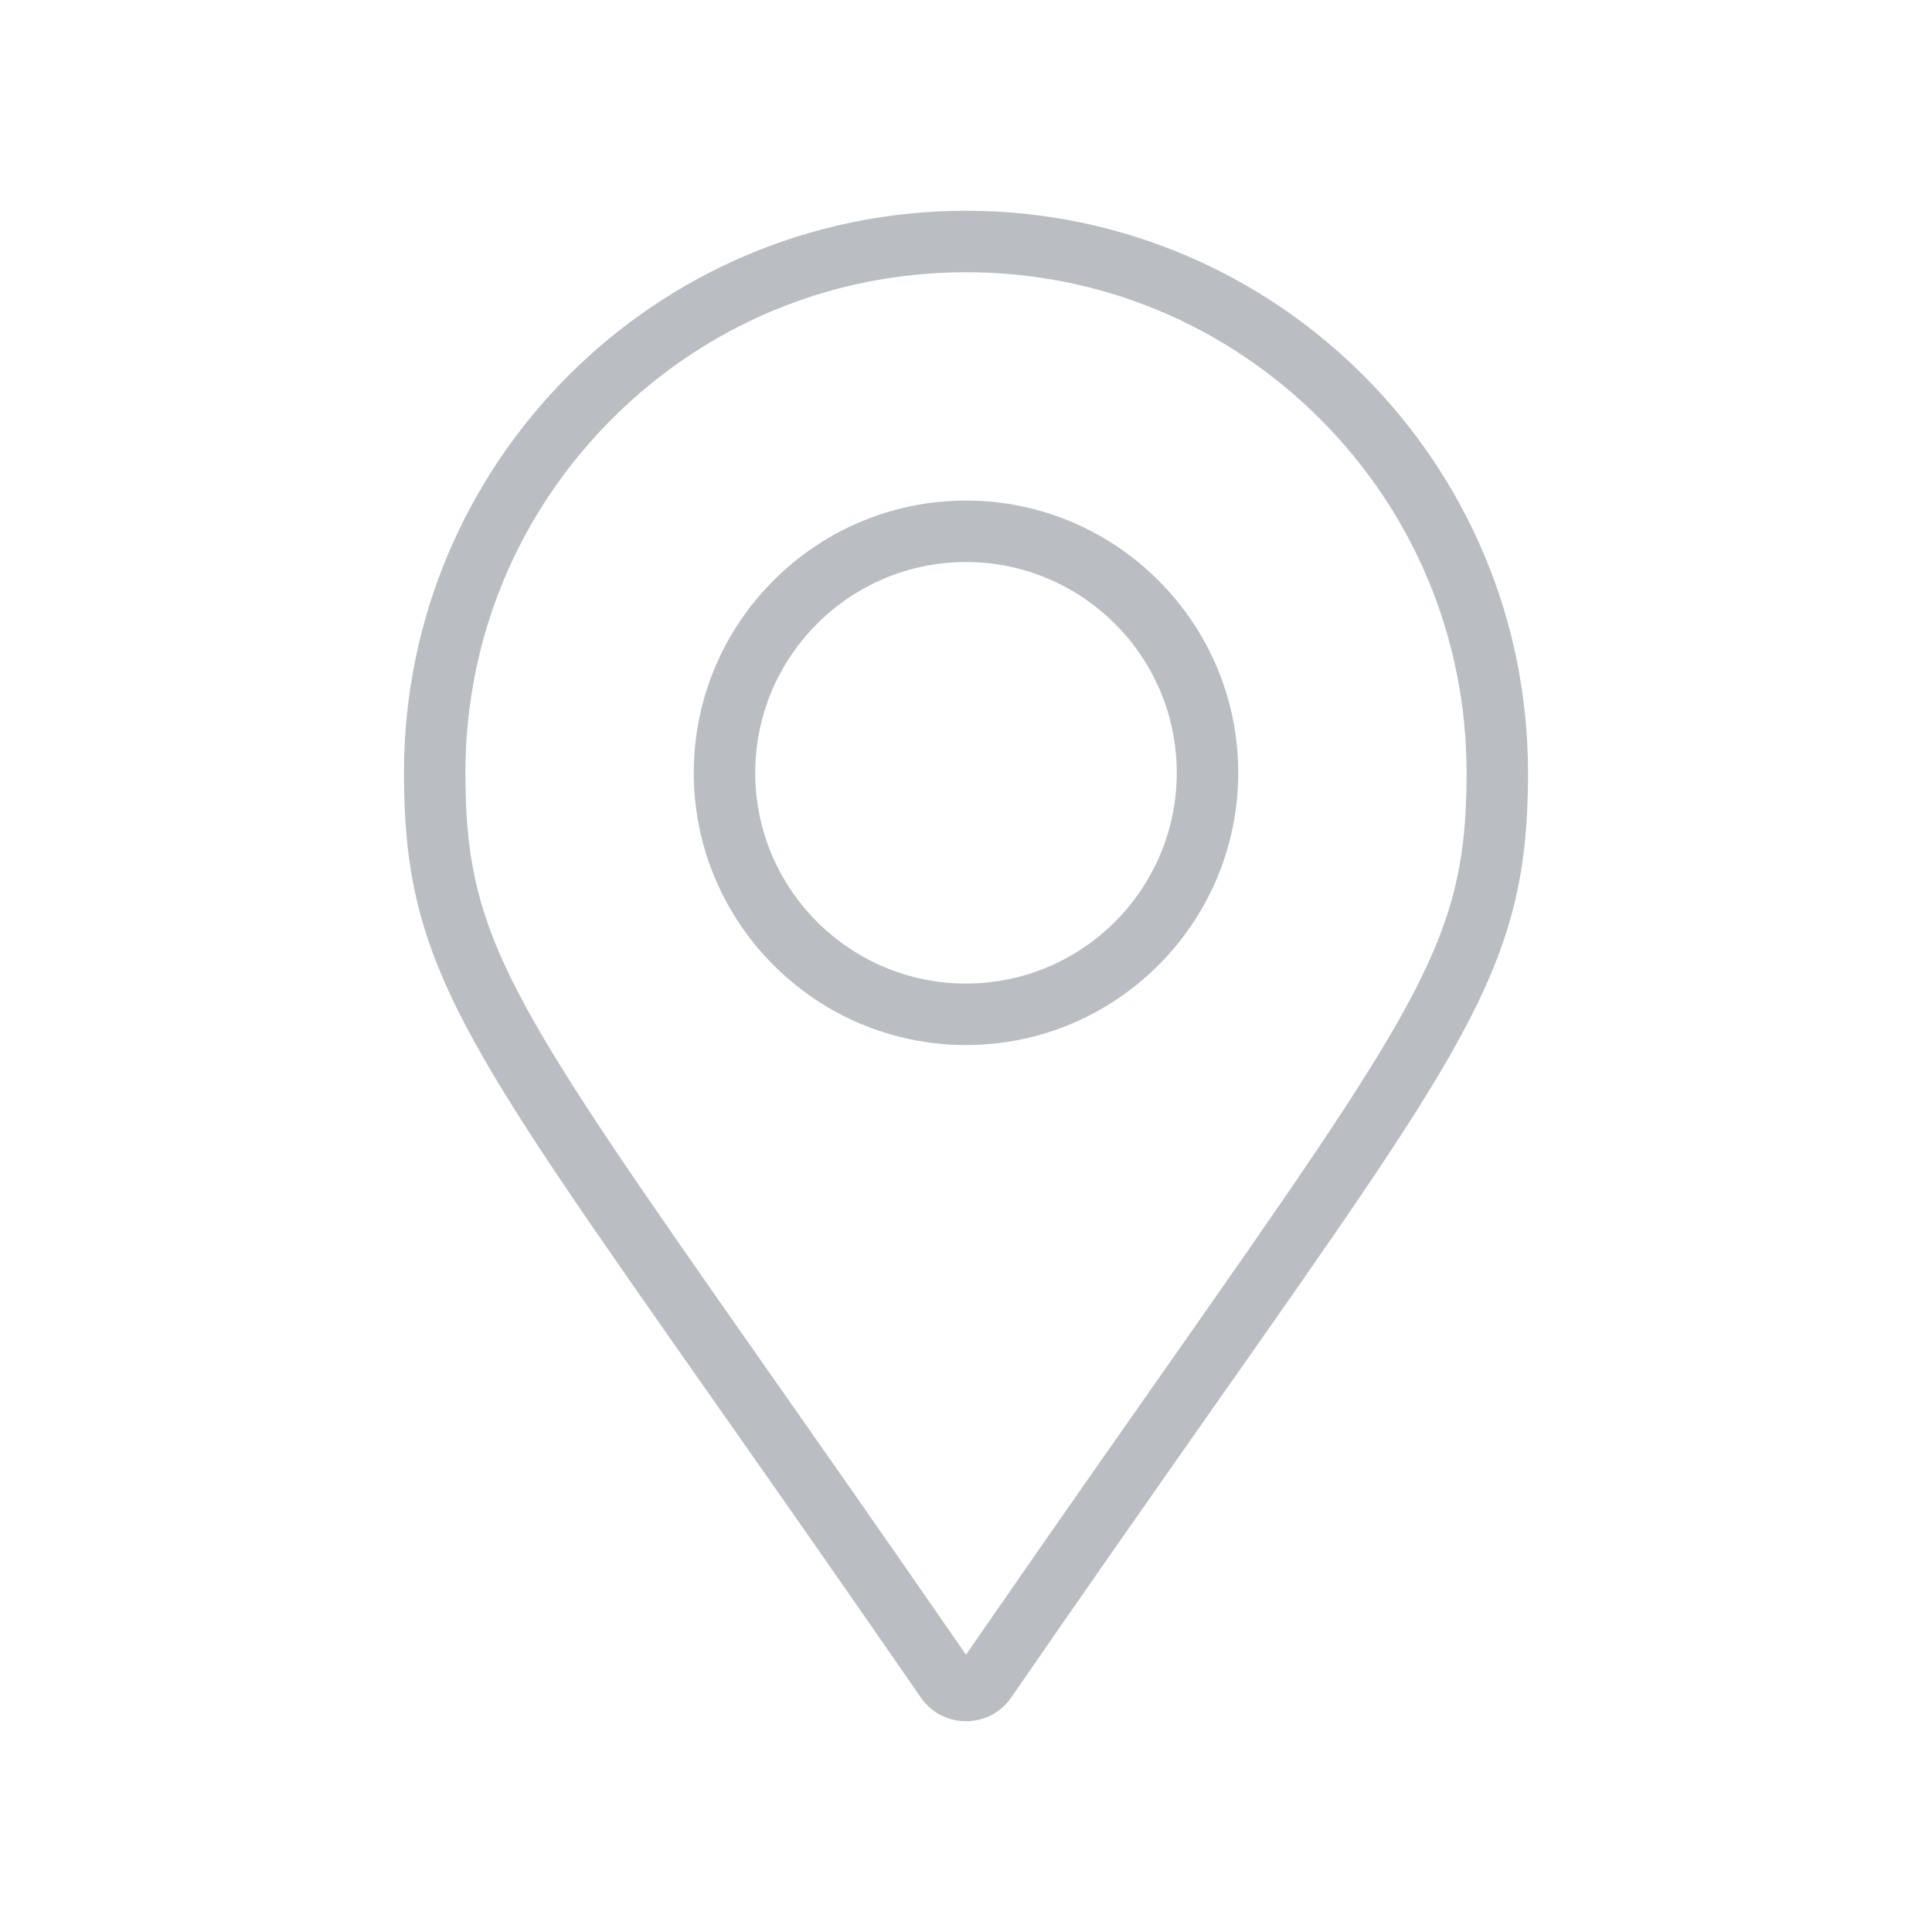 <?xml version="1.0" encoding="UTF-8"?>
<svg width="110px" height="110px" viewBox="0 0 110 110" version="1.1" xmlns="http://www.w3.org/2000/svg" xmlns:xlink="http://www.w3.org/1999/xlink">
    <title>fotostudiolinz-imzentrumvonlinz</title>
    <g id="fotostudiolinz-imzentrumvonlinz" stroke="none" stroke-width="1" fill="none" fill-rule="evenodd">
        <path d="M55,12 C63.836,12 71.836,15.582 77.627,21.373 C83.418,27.163 87,35.163 87,44 C87,54.777 83.818,59.15 69.083,80.141 C65.833,84.771 62.024,90.197 57.569,96.655 C56.949,97.552 55.974,98 55,98 C54.026,98 53.051,97.552 52.432,96.657 C47.976,90.197 44.167,84.772 40.917,80.141 C26.182,59.15 23,54.777 23,44 C23,35.163 26.582,27.163 32.373,21.373 C38.163,15.582 46.163,12 55,12 Z M55,15.5 C47.387,15.5 40.23,18.464 34.847,23.847 C29.464,29.23 26.5,36.387 26.5,44 C26.5,52.748 28.589,56.403 40.979,74.118 L40.979,74.118 L42.197,75.858 C42.613,76.453 43.041,77.062 43.479,77.687 C46.491,81.982 50.028,87.025 54.177,93.025 C54.454,93.426 54.729,93.823 55,94.215 C55.271,93.823 55.545,93.426 55.822,93.025 C59.972,87.025 63.508,81.982 66.52,77.688 L66.52,77.688 L66.955,77.068 L67.803,75.858 C67.942,75.66 68.08,75.464 68.216,75.269 L68.216,75.269 L69.021,74.118 C81.412,56.401 83.5,52.747 83.5,44 C83.5,36.387 80.535,29.23 75.152,23.847 C69.769,18.464 62.613,15.5 55,15.5 Z M55,28.5 C59.273,28.5 63.148,30.239 65.955,33.045 C68.761,35.852 70.5,39.727 70.5,44 C70.5,48.273 68.761,52.148 65.955,54.955 C63.148,57.761 59.273,59.5 55,59.5 C50.727,59.5 46.852,57.761 44.045,54.955 C41.239,52.148 39.5,48.273 39.5,44 C39.5,39.727 41.239,35.852 44.045,33.045 C46.852,30.239 50.727,28.5 55,28.5 Z M55,32 C51.691,32 48.691,33.345 46.518,35.518 C44.345,37.691 43,40.691 43,44 C43,47.308 44.345,50.309 46.518,52.482 C48.691,54.655 51.691,56 55,56 C58.308,56 61.309,54.655 63.482,52.482 C65.655,50.309 67,47.308 67,44 C67,40.691 65.655,37.691 63.482,35.518 C61.309,33.345 58.308,32 55,32 Z" id="m" fill="#BABDC2" fill-rule="nonzero"></path>
    </g>
</svg>